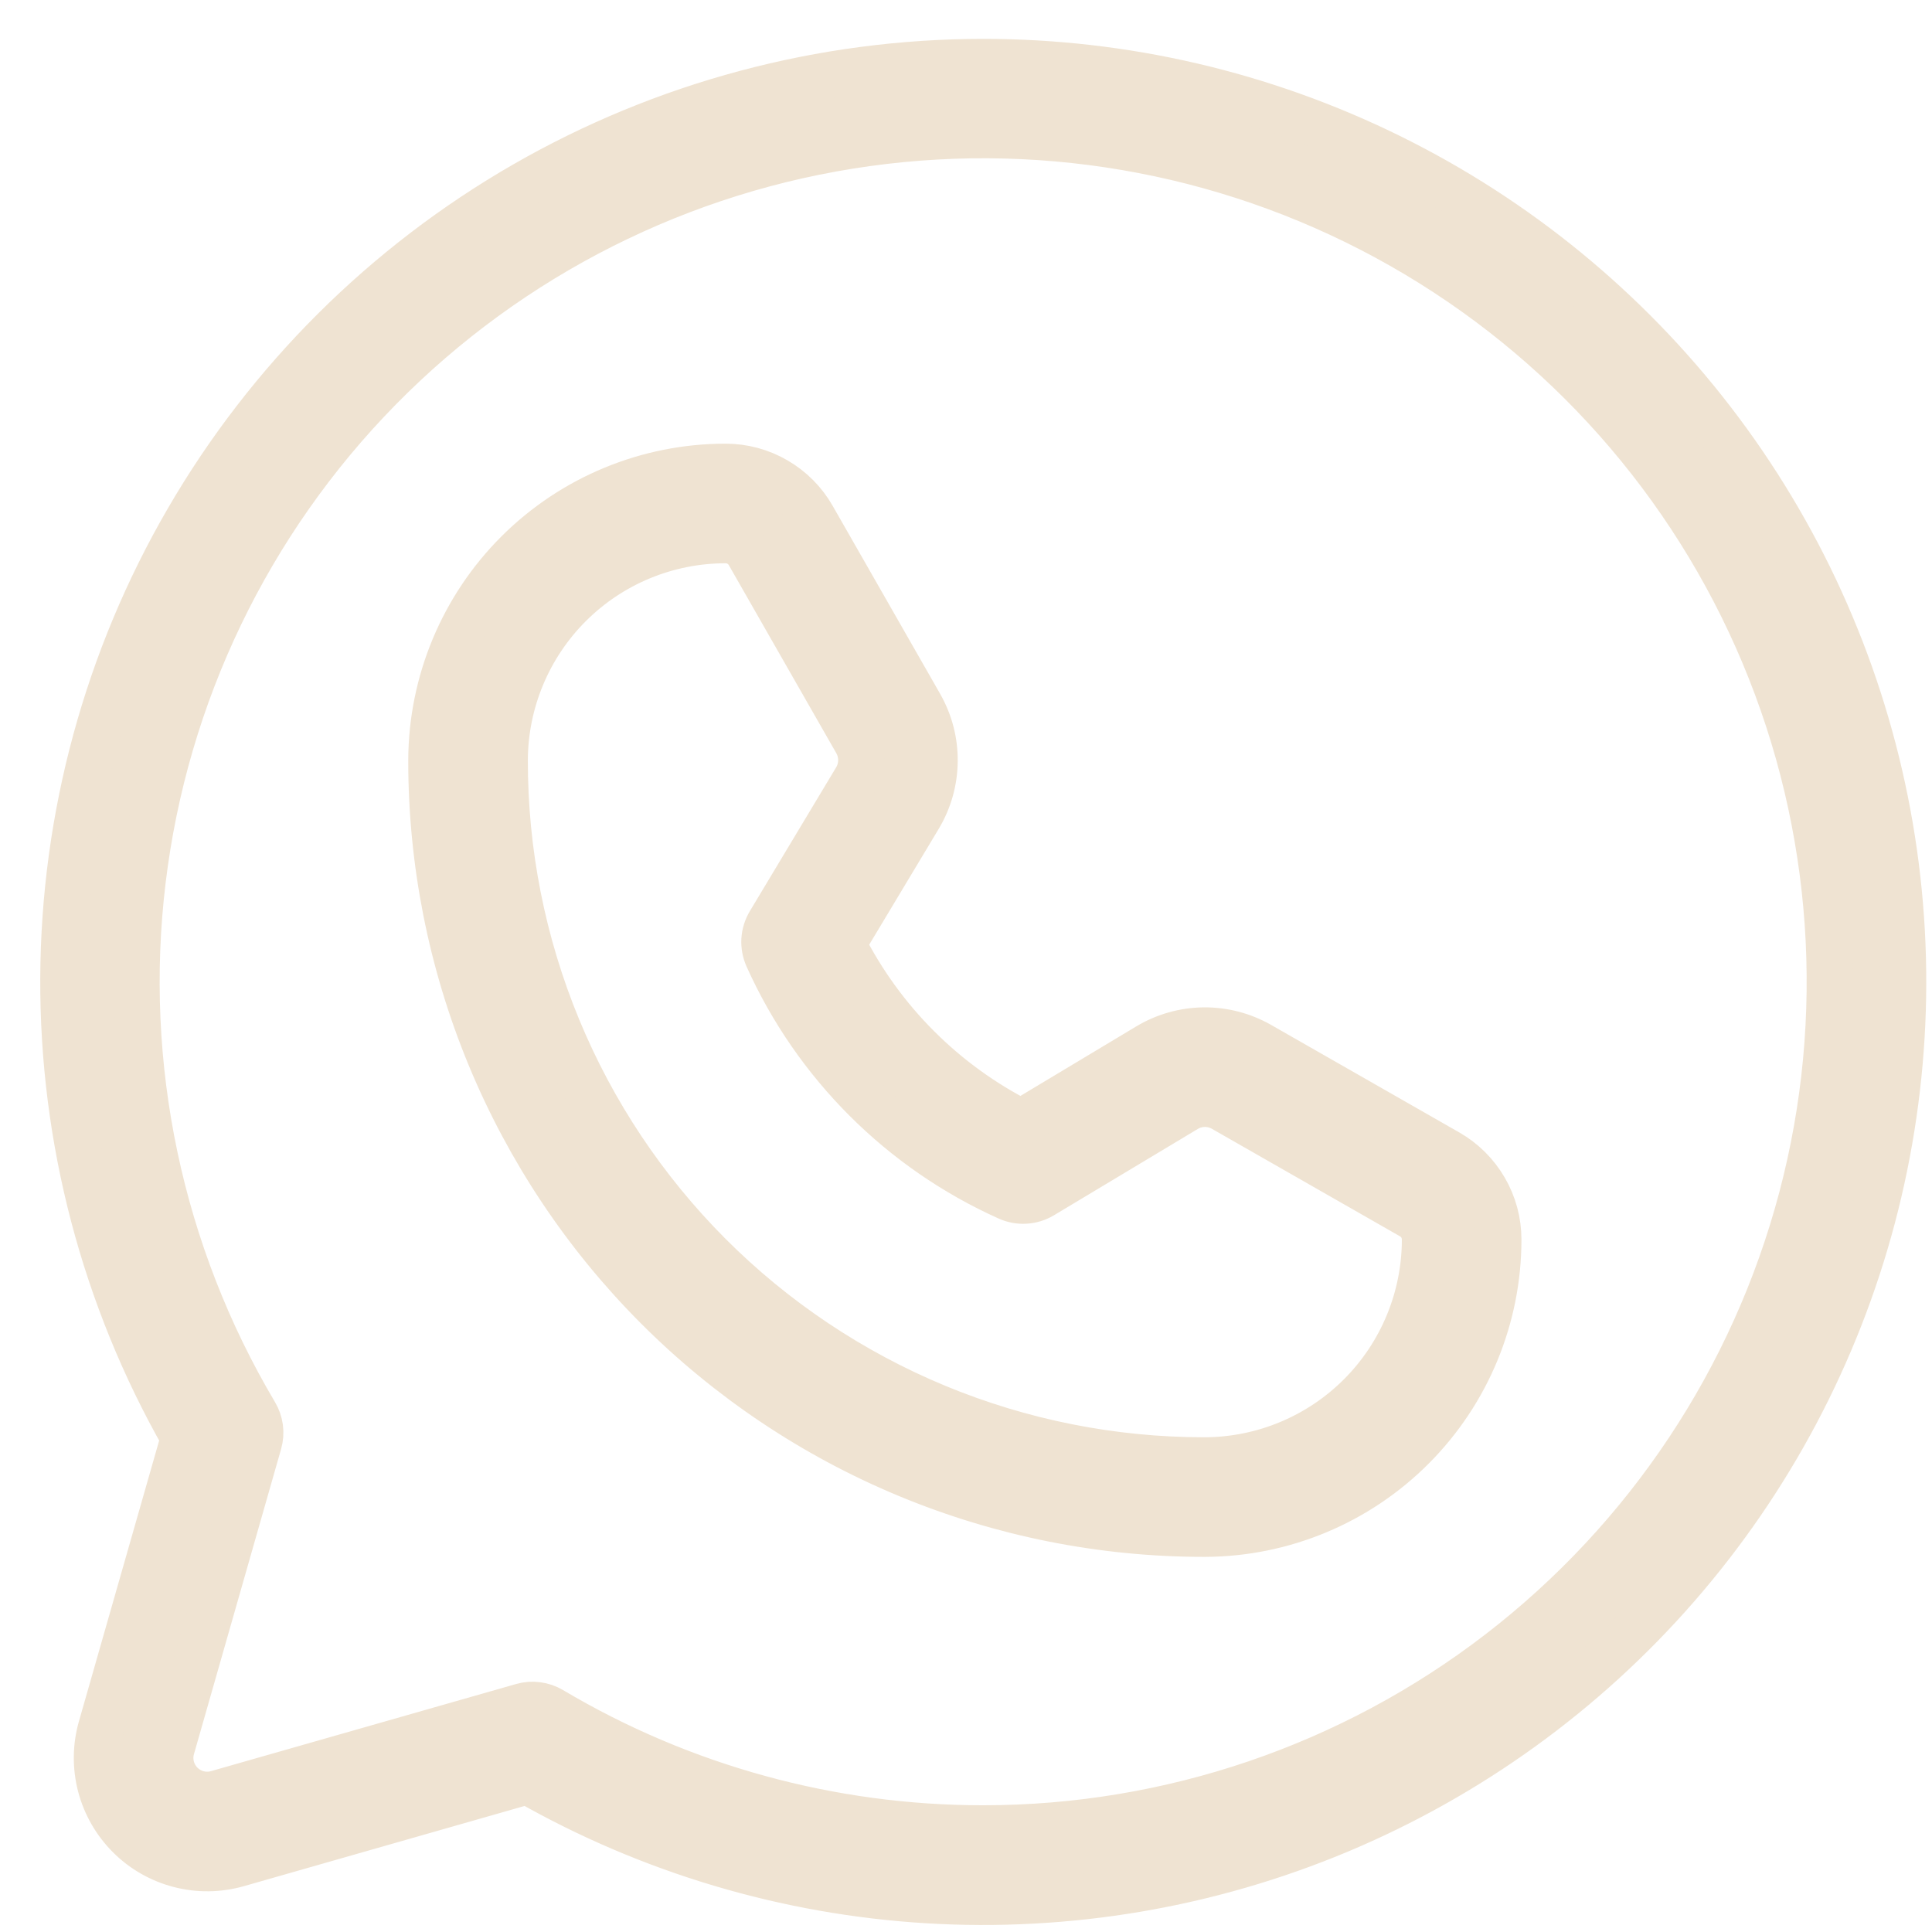 <?xml version="1.0" encoding="UTF-8"?> <svg xmlns="http://www.w3.org/2000/svg" width="42" height="42" viewBox="0 0 42 42" fill="none"> <path d="M21.375 1.345C17.874 1.346 14.434 2.266 11.399 4.012C8.365 5.759 5.842 8.272 4.083 11.3C2.324 14.327 1.39 17.763 1.375 21.265C1.36 24.766 2.265 28.21 3.998 31.253L2.197 37.556C2.079 37.967 2.074 38.403 2.181 38.817C2.289 39.231 2.505 39.609 2.808 39.912C3.11 40.215 3.488 40.431 3.903 40.538C4.317 40.646 4.753 40.64 5.164 40.523L11.467 38.722C14.129 40.239 17.103 41.125 20.16 41.311C23.218 41.496 26.277 40.977 29.103 39.794C31.928 38.61 34.444 36.793 36.456 34.483C38.468 32.173 39.922 29.432 40.707 26.471C41.492 23.51 41.587 20.408 40.983 17.405C40.379 14.402 39.094 11.577 37.226 9.149C35.358 6.721 32.957 4.755 30.209 3.402C27.461 2.049 24.438 1.345 21.375 1.345ZM21.375 39.745C18.07 39.747 14.826 38.858 11.985 37.171C11.891 37.115 11.787 37.08 11.679 37.066C11.57 37.051 11.461 37.06 11.356 37.09L4.724 38.984C4.587 39.024 4.442 39.025 4.304 38.99C4.166 38.954 4.04 38.882 3.939 38.781C3.838 38.68 3.766 38.554 3.73 38.416C3.694 38.278 3.696 38.133 3.736 37.995L5.63 31.364C5.66 31.259 5.668 31.149 5.654 31.041C5.64 30.933 5.604 30.829 5.548 30.735C3.476 27.244 2.616 23.165 3.104 19.134C3.591 15.103 5.398 11.346 8.243 8.449C11.088 5.552 14.811 3.677 18.833 3.117C22.854 2.556 26.948 3.341 30.477 5.35C34.005 7.359 36.771 10.478 38.342 14.222C39.913 17.966 40.202 22.125 39.163 26.05C38.124 29.975 35.816 33.447 32.599 35.924C29.382 38.401 25.435 39.744 21.375 39.745ZM31.477 25.053L27.385 22.715C27.015 22.504 26.595 22.395 26.169 22.399C25.743 22.404 25.326 22.522 24.96 22.741L22.199 24.398C20.527 23.551 19.169 22.193 18.322 20.521L19.979 17.76C20.198 17.394 20.316 16.977 20.32 16.551C20.325 16.124 20.216 15.705 20.005 15.334L17.666 11.242C17.476 10.909 17.2 10.632 16.868 10.44C16.536 10.247 16.159 10.145 15.775 10.145C14.082 10.145 12.458 10.816 11.258 12.011C10.059 13.206 9.382 14.828 9.375 16.521C9.372 18.729 9.804 20.916 10.647 22.957C11.49 24.998 12.727 26.853 14.287 28.416C15.847 29.978 17.701 31.218 19.74 32.063C21.78 32.909 23.967 33.345 26.175 33.345H26.199C27.892 33.338 29.513 32.661 30.708 31.461C31.903 30.262 32.575 28.638 32.575 26.945C32.575 26.561 32.473 26.184 32.28 25.852C32.087 25.52 31.811 25.244 31.477 25.053ZM26.197 31.745H26.175C24.177 31.745 22.199 31.351 20.353 30.586C18.508 29.82 16.831 28.699 15.419 27.285C14.008 25.871 12.888 24.193 12.126 22.347C11.363 20.5 10.972 18.521 10.975 16.523C10.98 15.254 11.489 14.038 12.388 13.143C13.288 12.247 14.506 11.745 15.775 11.745C15.877 11.745 15.977 11.772 16.065 11.823C16.153 11.874 16.227 11.948 16.277 12.036L18.616 16.128C18.686 16.252 18.722 16.392 18.721 16.534C18.719 16.676 18.68 16.815 18.607 16.937L16.729 20.066C16.663 20.177 16.624 20.302 16.616 20.431C16.609 20.56 16.633 20.688 16.685 20.806C17.73 23.13 19.59 24.99 21.914 26.034C22.031 26.087 22.16 26.111 22.289 26.103C22.418 26.096 22.543 26.057 22.654 25.991L25.783 24.113C25.905 24.04 26.044 24.001 26.186 23.999C26.328 23.997 26.468 24.034 26.592 24.104L30.684 26.443C30.772 26.493 30.846 26.566 30.897 26.654C30.948 26.743 30.975 26.843 30.975 26.945C30.975 28.214 30.472 29.432 29.577 30.331C28.681 31.231 27.466 31.739 26.197 31.745Z" fill="#EFE3D2" stroke="#EFE3D2"></path> </svg> 